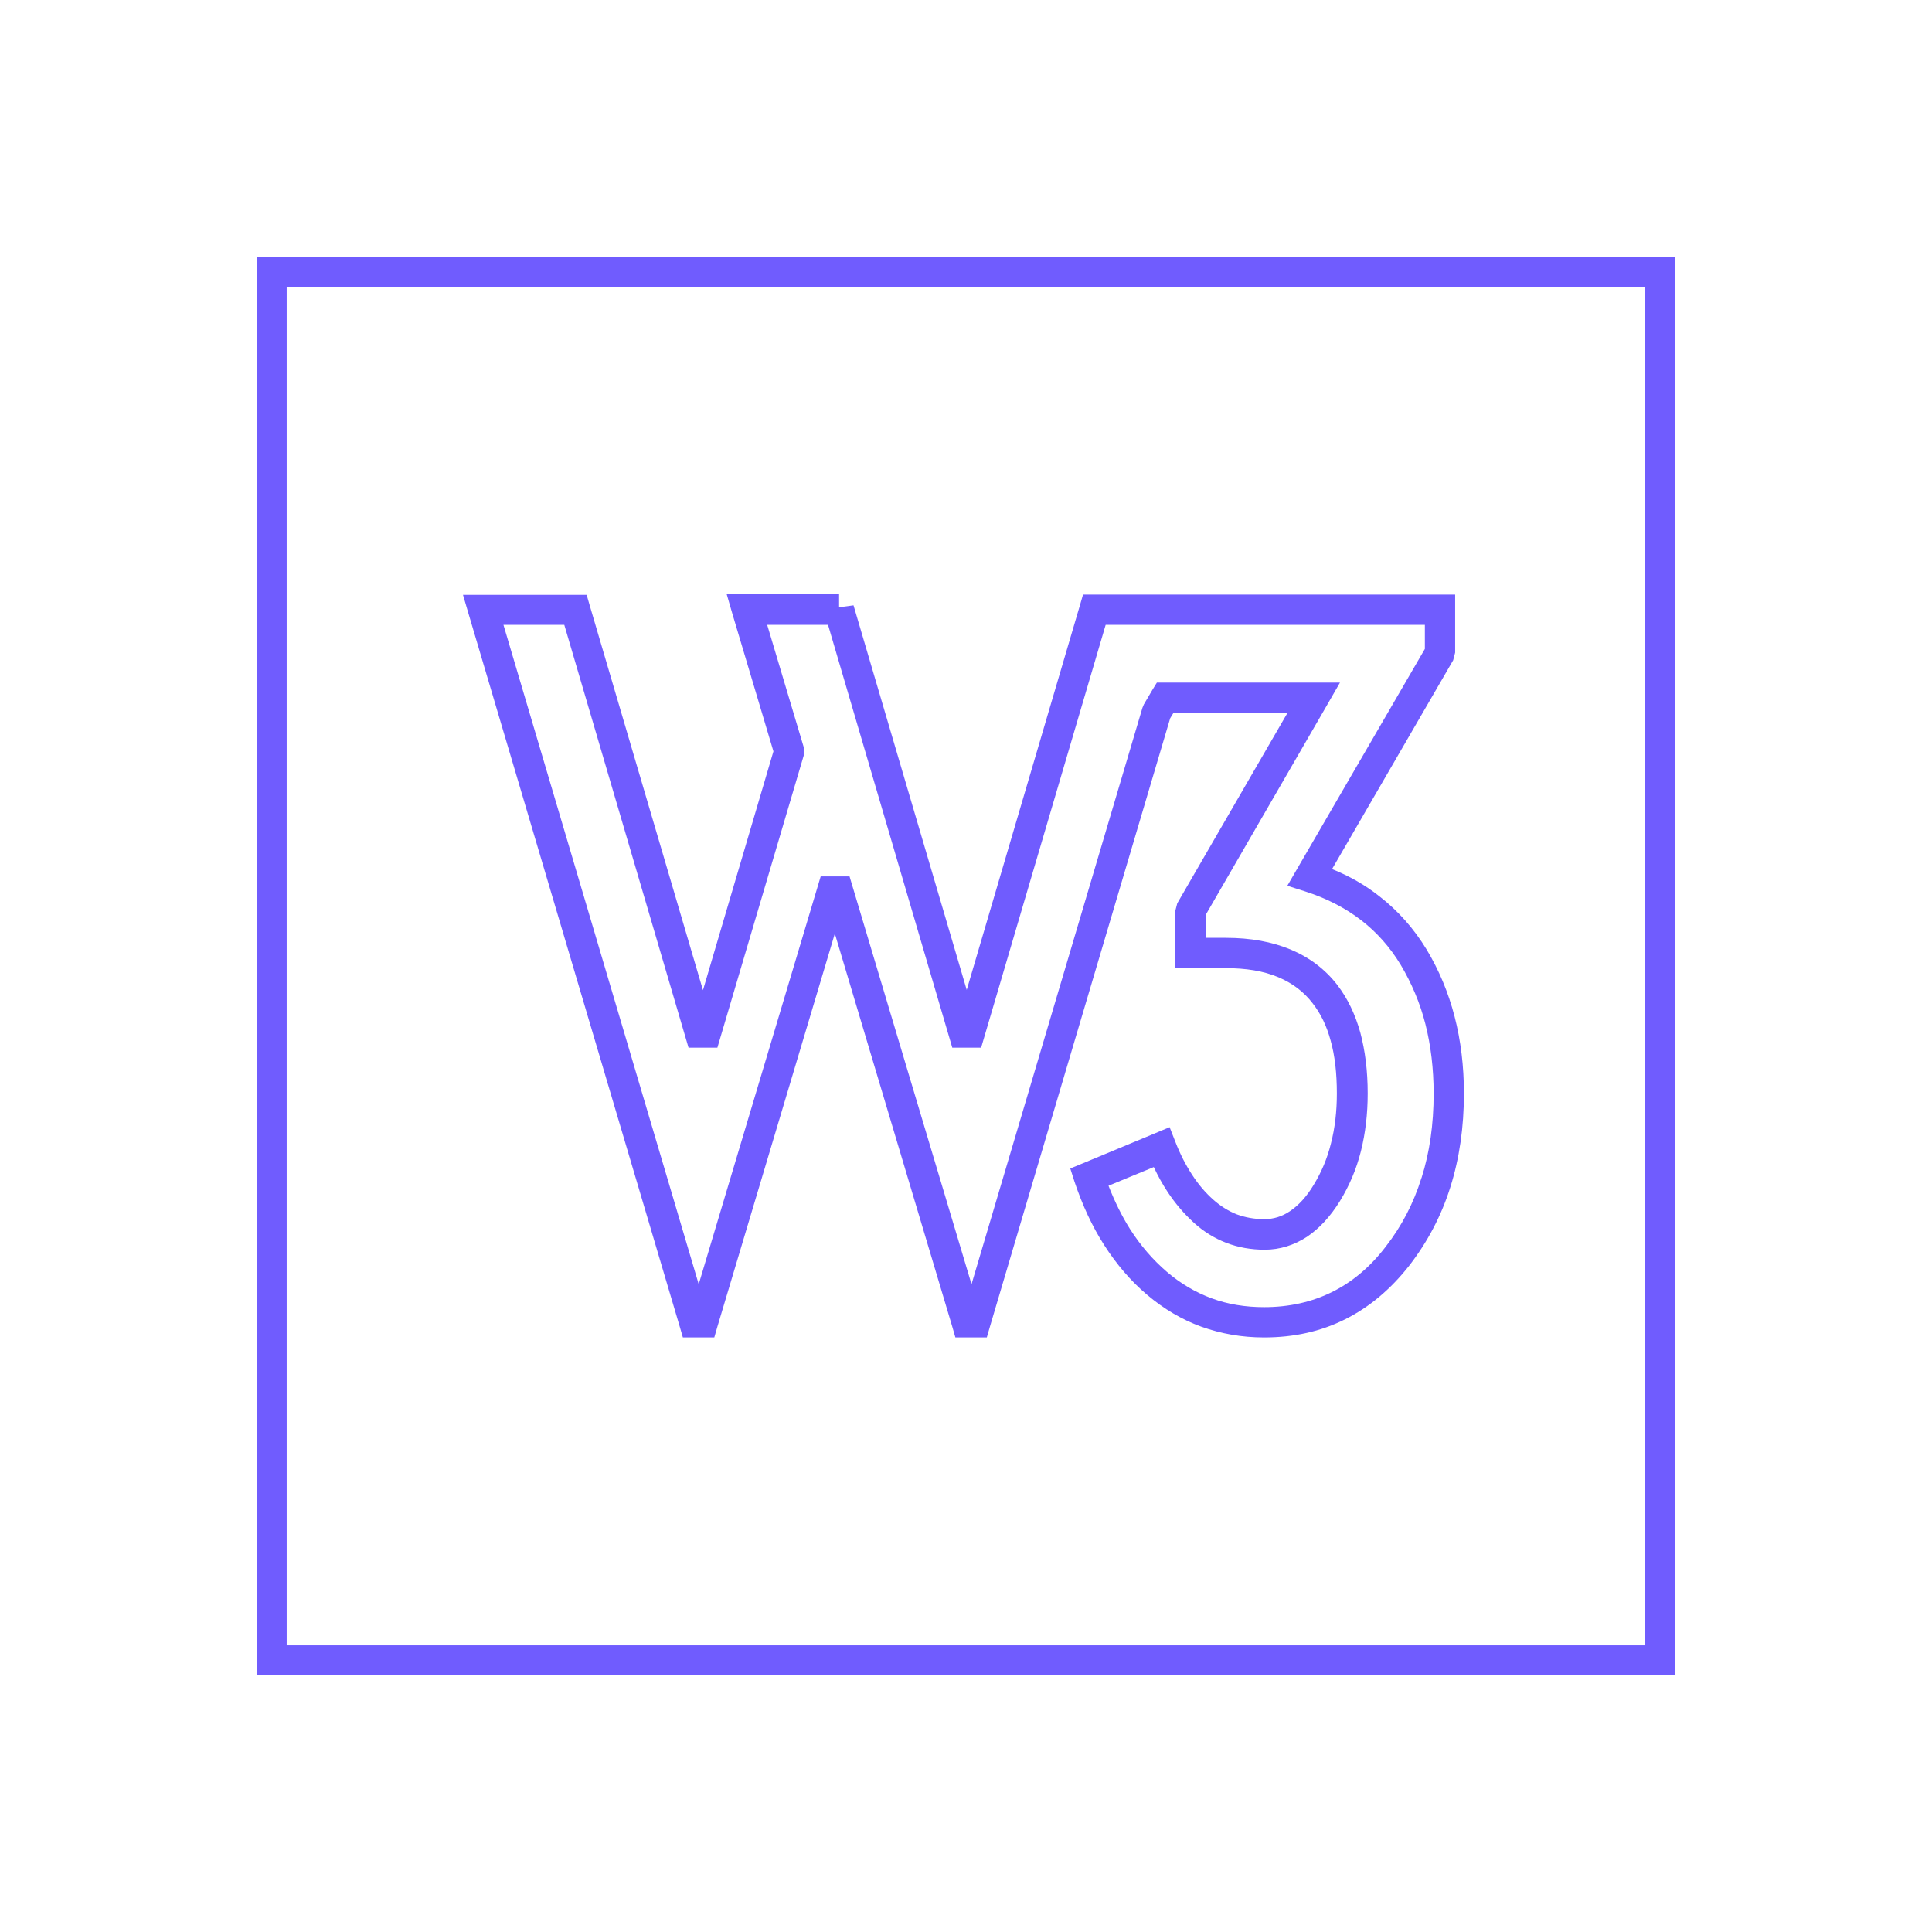 <?xml version="1.0" ?><!DOCTYPE svg  PUBLIC '-//W3C//DTD SVG 1.1//EN'  'http://www.w3.org/Graphics/SVG/1.1/DTD/svg11.dtd'><svg height="6.827in" style="shape-rendering:geometricPrecision; text-rendering:geometricPrecision; image-rendering:optimizeQuality; fill-rule:evenodd; clip-rule:evenodd" viewBox="0 0 6.827 6.827" width="6.827in" xml:space="preserve" xmlns="http://www.w3.org/2000/svg" xmlns:xlink="http://www.w3.org/1999/xlink"><defs><style type="text/css">
   <![CDATA[
    .fil1 {fill:none}
    .fil0 {fill:#705CFE;fill-rule:nonzero}
   ]]>
  </style></defs><g id="Layer_x0020_1"><path class="fil0" d="M5.173 3.864c0,0.119 -0.016,0.23 -0.048,0.331 -0.032,0.102 -0.081,0.194 -0.145,0.277l-0 0c-0.066,0.084 -0.141,0.147 -0.227,0.19 -0.086,0.043 -0.181,0.064 -0.286,0.064 -0.079,0 -0.152,-0.013 -0.222,-0.038 -0.069,-0.025 -0.133,-0.063 -0.192,-0.113 -0.058,-0.049 -0.108,-0.108 -0.151,-0.175 -0.043,-0.067 -0.077,-0.141 -0.105,-0.224l-0.015 -0.047 0.046 -0.019 0.255 -0.106 0.05 -0.021 0.02 0.051c0.017,0.044 0.037,0.083 0.06,0.118 0.022,0.034 0.047,0.063 0.074,0.087l0 0c0.026,0.023 0.053,0.04 0.083,0.052 0.03,0.011 0.062,0.017 0.097,0.017 0.033,0 0.063,-0.009 0.091,-0.028 0.03,-0.02 0.059,-0.051 0.084,-0.093 0.027,-0.044 0.048,-0.093 0.061,-0.146 0.014,-0.054 0.021,-0.113 0.021,-0.177 0,-0.071 -0.007,-0.134 -0.022,-0.187 -0.014,-0.052 -0.035,-0.095 -0.063,-0.131l-0 -0c-0.031,-0.041 -0.072,-0.072 -0.122,-0.093 -0.052,-0.022 -0.114,-0.032 -0.187,-0.032l0 -0 -0.124 -7.87402e-006 -0.053 -3.93701e-006 0 -0.053 0 -0.149 0.007 -0.027 0.389 -0.672 -0.403 0 -0.011 0.018 -0.637 2.15 -0.011 0.038 -0.04 0 -0.031 0 -0.04 0 -0.011 -0.038 -0.415 -1.389 -0.415 1.389 -0.011 0.038 -0.04 0 -0.031 0 -0.04 0 -0.011 -0.038 -0.746 -2.518 -0.02 -0.068 0.071 0 0.326 0 0.04 3.93701e-006 0.011 0.038 0.4 1.359 0.249 -0.844 -0.145 -0.486 -0.02 -0.069 0.071 0 0.326 0 0 0.046 0.051 -0.007 0.4 1.359 0.4 -1.359 0.011 -0.038 0.04 0 0.01 0 0.317 0 0.895 0 0.053 0 0 0.053 0 0.152 -0.007 0.027 -0.428 0.738c0.062,0.025 0.118,0.057 0.167,0.096 0.066,0.051 0.122,0.114 0.167,0.188 0.044,0.073 0.077,0.152 0.099,0.237 0.022,0.085 0.033,0.176 0.033,0.272zm-0.15 0.299c0.029,-0.091 0.043,-0.19 0.043,-0.299 0,-0.088 -0.01,-0.17 -0.029,-0.245 -0.019,-0.075 -0.049,-0.145 -0.087,-0.209 -0.038,-0.063 -0.085,-0.116 -0.141,-0.159 -0.056,-0.043 -0.122,-0.077 -0.197,-0.101l-0.063 -0.02 0.033 -0.057 0.453 -0.78 0 -0.085 -0.842 0 -0.286 0 -0.44 1.494 -0.102 0 -0.439 -1.494 -0.215 0 0.129 0.432 0 0.03 -0.305 1.032 -0.102 0 -0.439 -1.494 -0.215 0 0.69 2.33 0.431 -1.441 0.102 0 0.431 1.441 0.604 -2.037 0.005 -0.012 0.03 -0.051 0.016 -0.026 0.03 0 0.525 0 0.092 0 -0.046 0.08 -0.428 0.74 0 0.082 0.071 3.93701e-006 0 -0c0.087,0 0.163,0.014 0.228,0.041 0.067,0.028 0.123,0.07 0.166,0.126l-3.14961e-005 2.3622e-005c0.036,0.047 0.063,0.103 0.081,0.168 0.017,0.064 0.026,0.135 0.026,0.215 0,0.072 -0.008,0.14 -0.024,0.204 -0.016,0.064 -0.041,0.122 -0.074,0.176 -0.034,0.055 -0.073,0.097 -0.116,0.126 -0.046,0.03 -0.096,0.046 -0.15,0.046 -0.048,0 -0.093,-0.008 -0.135,-0.024 -0.042,-0.016 -0.081,-0.04 -0.116,-0.072l9.44882e-005 -0c-0.034,-0.031 -0.065,-0.067 -0.092,-0.108 -0.018,-0.027 -0.034,-0.056 -0.049,-0.088l-0.16 0.066c0.022,0.056 0.047,0.107 0.076,0.153 0.037,0.058 0.08,0.108 0.13,0.151 0.049,0.042 0.102,0.073 0.159,0.094 0.057,0.021 0.119,0.031 0.185,0.031 0.088,0 0.168,-0.018 0.239,-0.053 0.071,-0.035 0.135,-0.088 0.19,-0.16l-0 -0c0.057,-0.073 0.099,-0.154 0.127,-0.244z"/><path class="fil0" d="M0.96 0.907l4.907 0 0.053 0 0 0.053 0 4.907 0 0.053 -0.053 0 -4.907 0 -0.053 0 0 -0.053 0 -4.907 0 -0.053 0.053 0zm4.853 0.107l-4.8 0 0 4.8 4.8 0 0 -4.8z"/></g><rect class="fil1" height="6.827" width="6.827"/></svg>